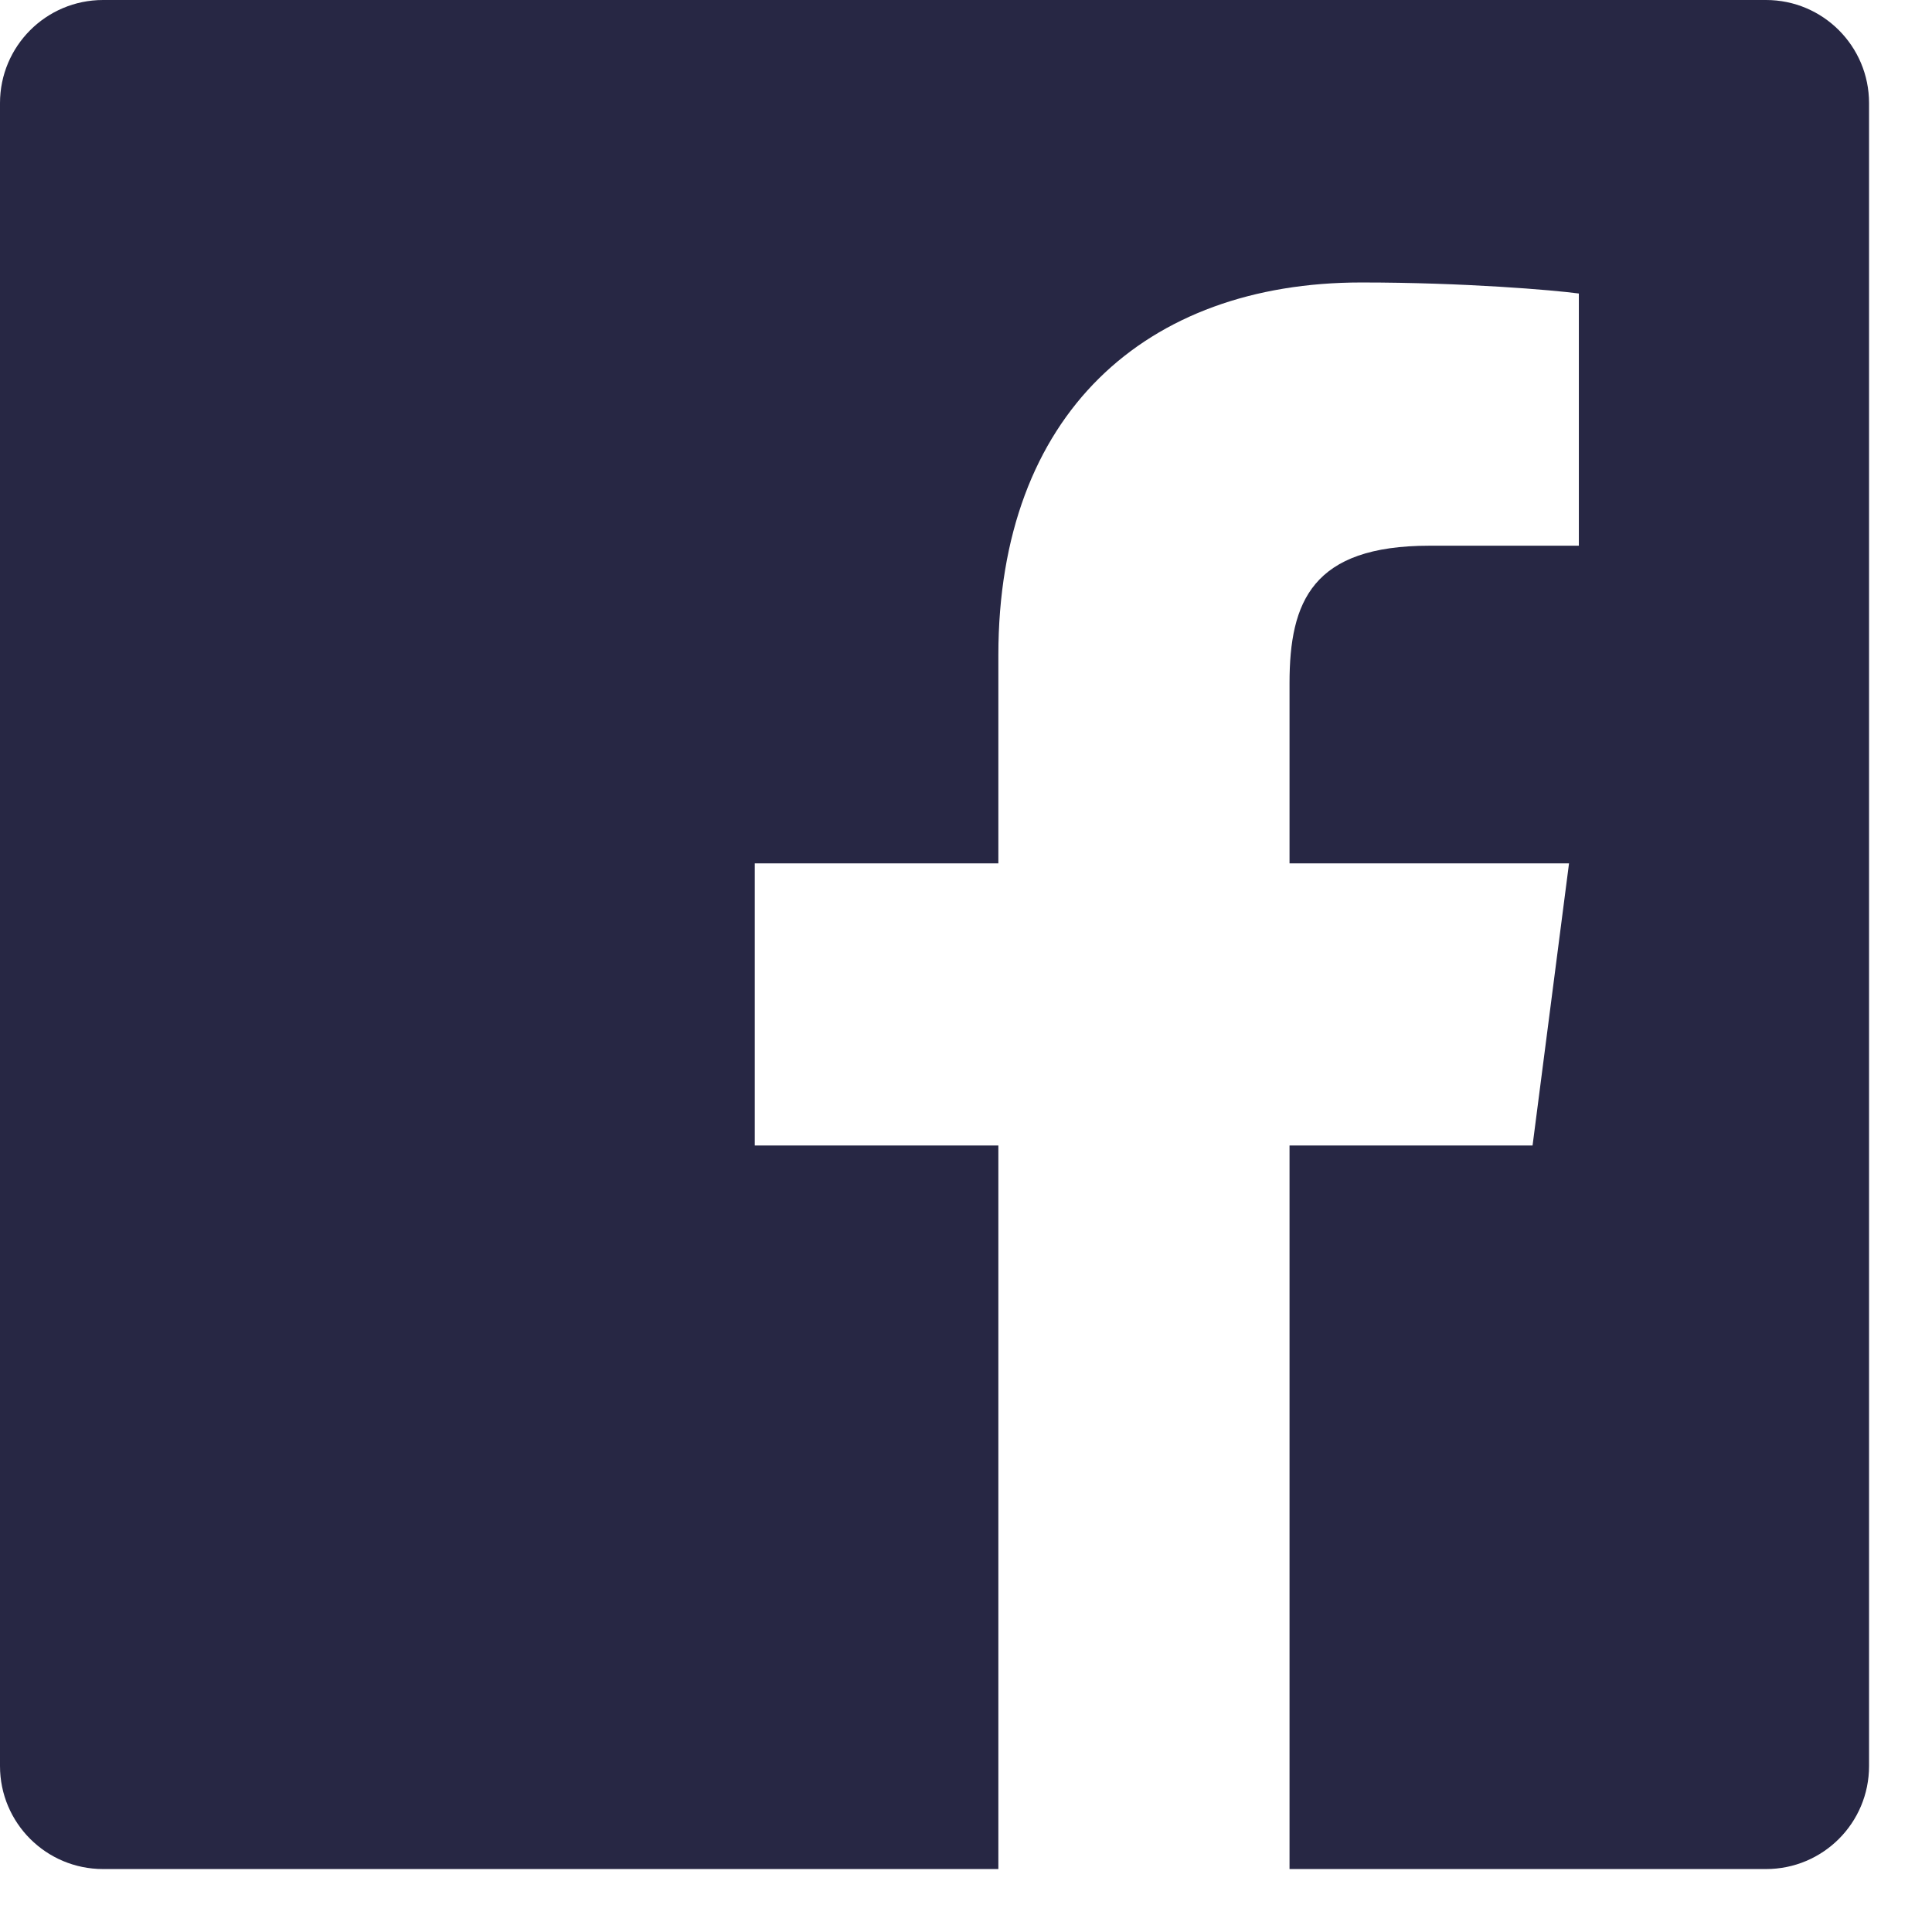 <svg width="24" height="24" viewBox="0 0 24 24" fill="none" xmlns="http://www.w3.org/2000/svg">
<path fill-rule="evenodd" clip-rule="evenodd" d="M1.281 0C0.573 0 0 0.573 0 1.281V21.938C0 22.646 0.573 23.218 1.281 23.218H12.402V14.23H9.376V10.725H12.402V8.139C12.402 5.141 14.234 3.509 16.91 3.509C18.191 3.509 19.291 3.603 19.613 3.646V6.779H17.758C16.302 6.779 16.019 7.472 16.019 8.486V10.725H19.491L19.038 14.23H16.019V23.218H21.938C22.646 23.218 23.218 22.646 23.218 21.938V1.281C23.218 0.574 22.646 0 21.938 0H1.281Z" fill="#272744"/>
</svg>
